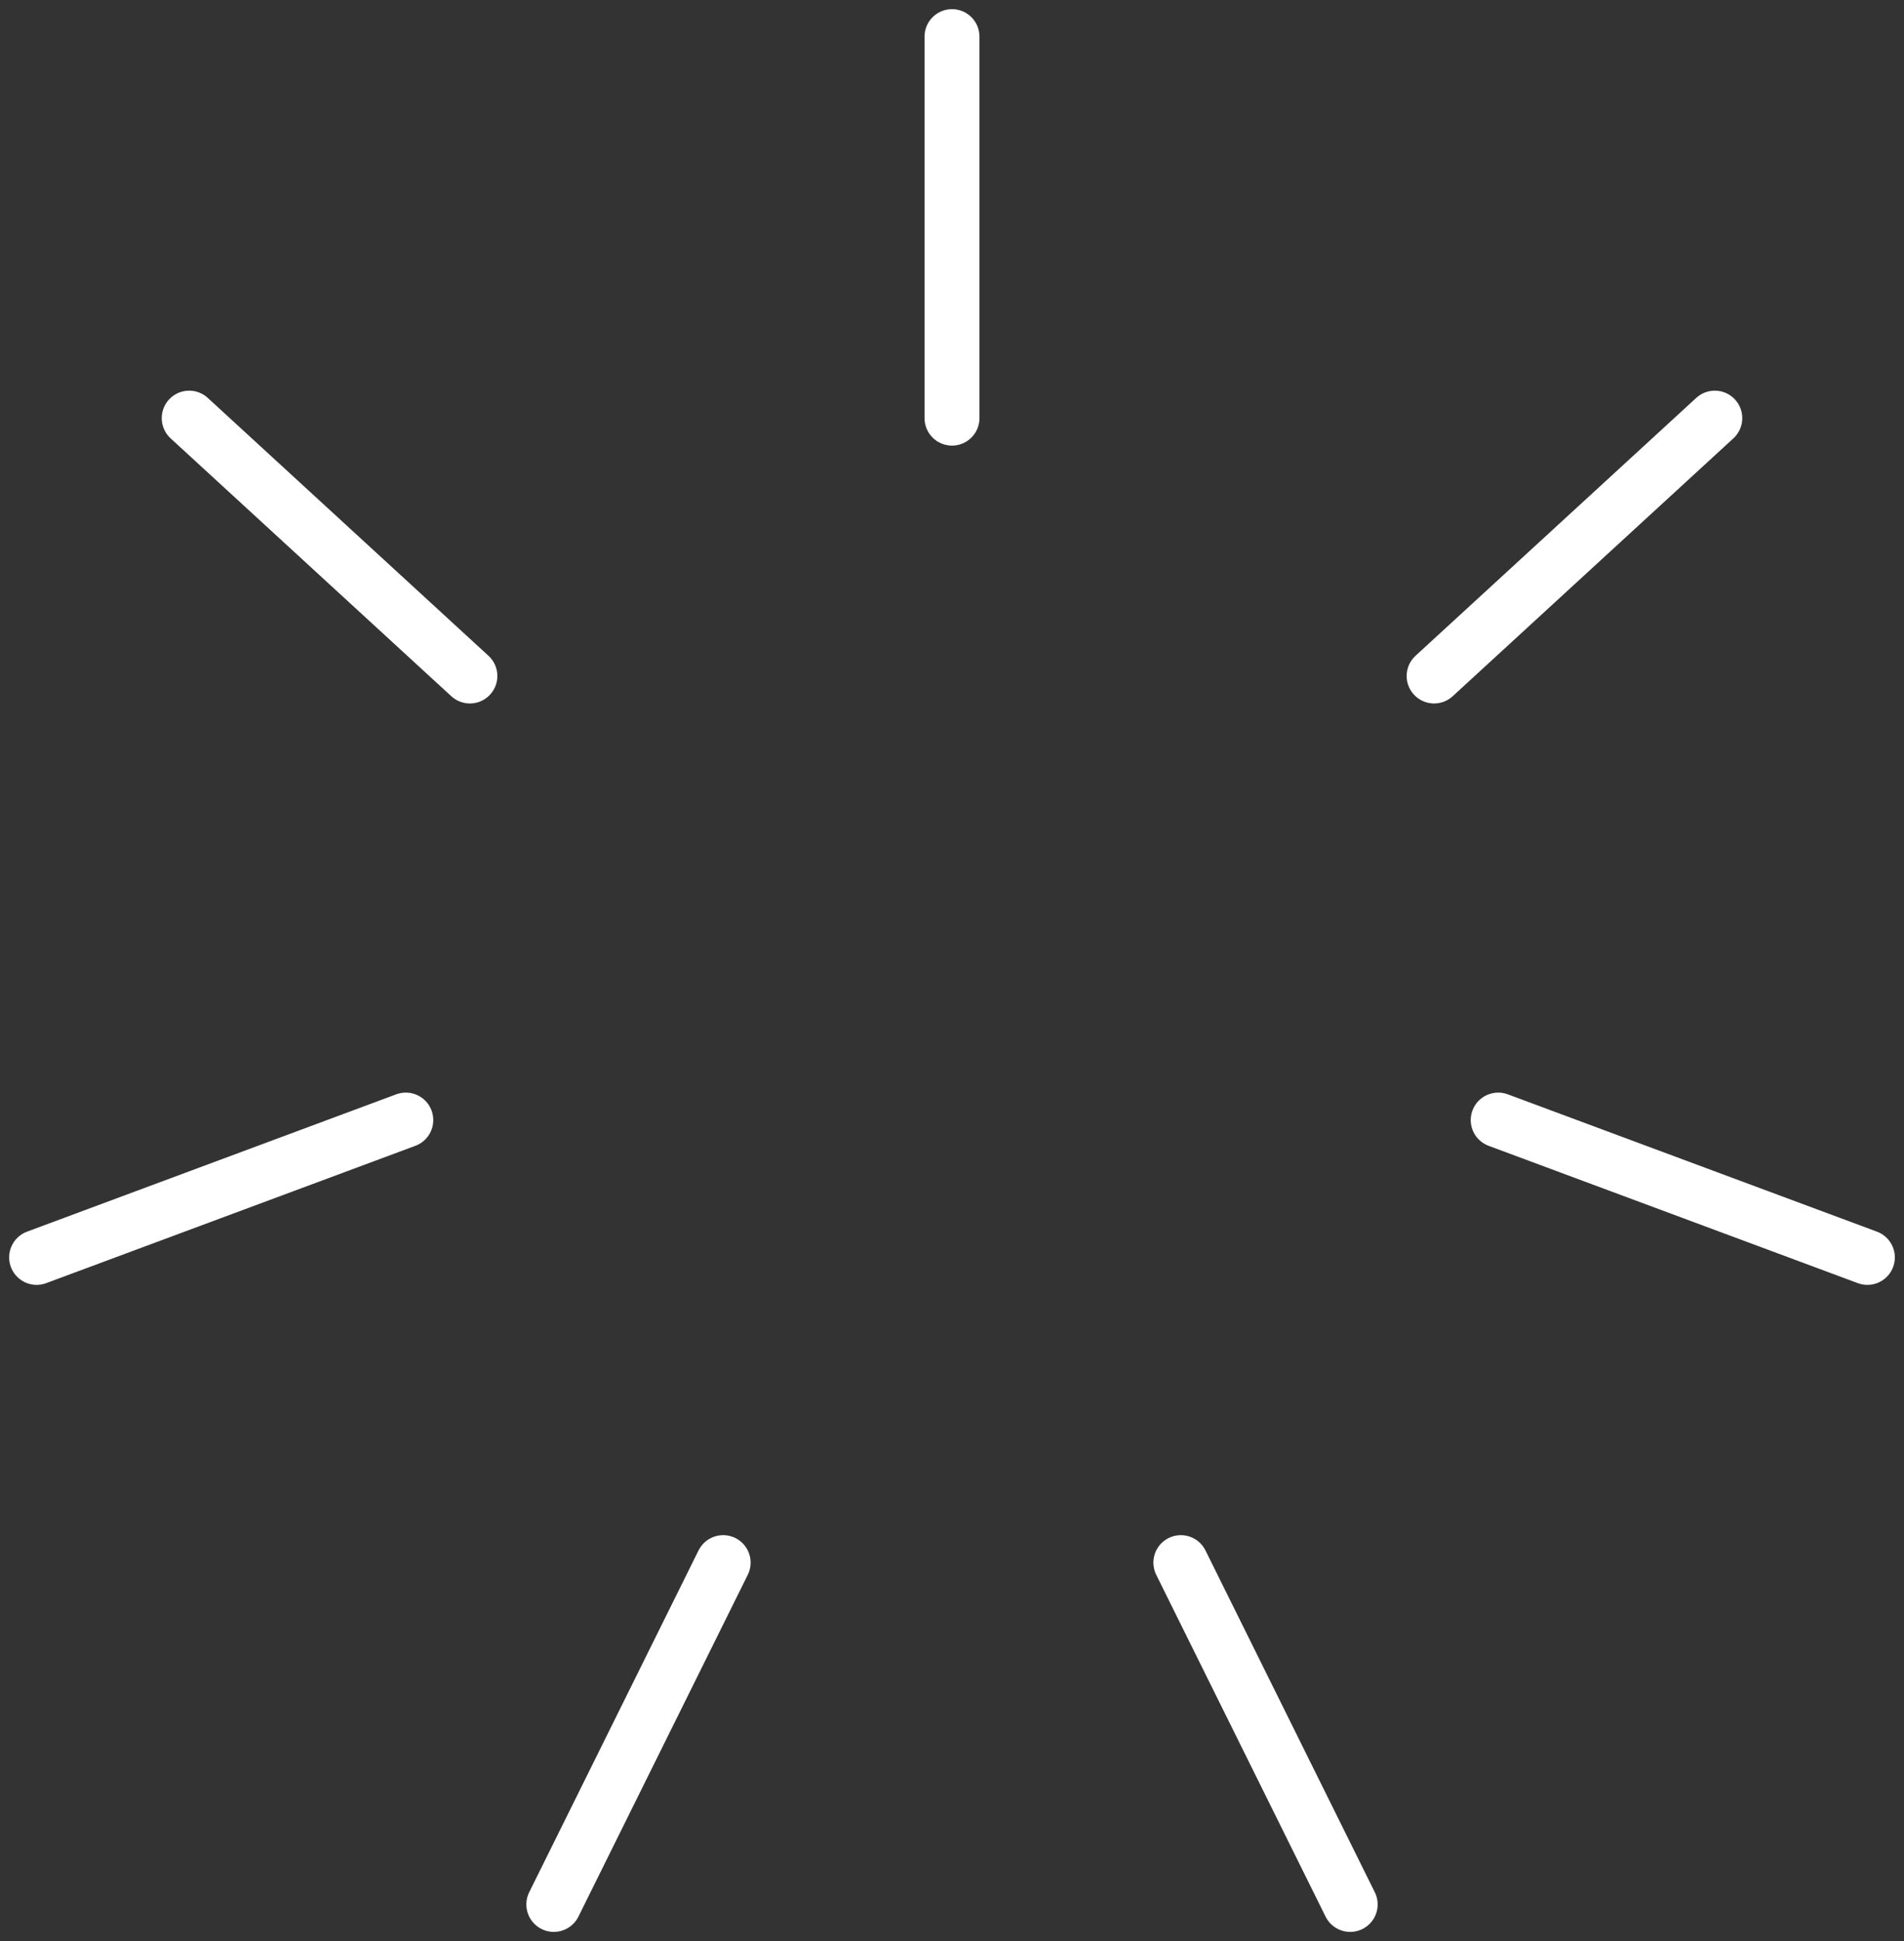 <svg xmlns="http://www.w3.org/2000/svg" width="52" height="53" viewBox="0 0 52 53" fill="none"><rect x="0" y="0" width="52" height="53" fill="#333333" stroke="none"/><path d="M26 1V11.417M5.167 11.417L12.833 18.458M1 34.333L11.083 30.583M15.125 52L19.75 42.667M46.833 11.417L39.167 18.458M51 34.333L40.917 30.583M36.875 52L32.25 42.667" stroke="white" stroke-width="1.5" stroke-linecap="round" stroke-linejoin="round"></path></svg>